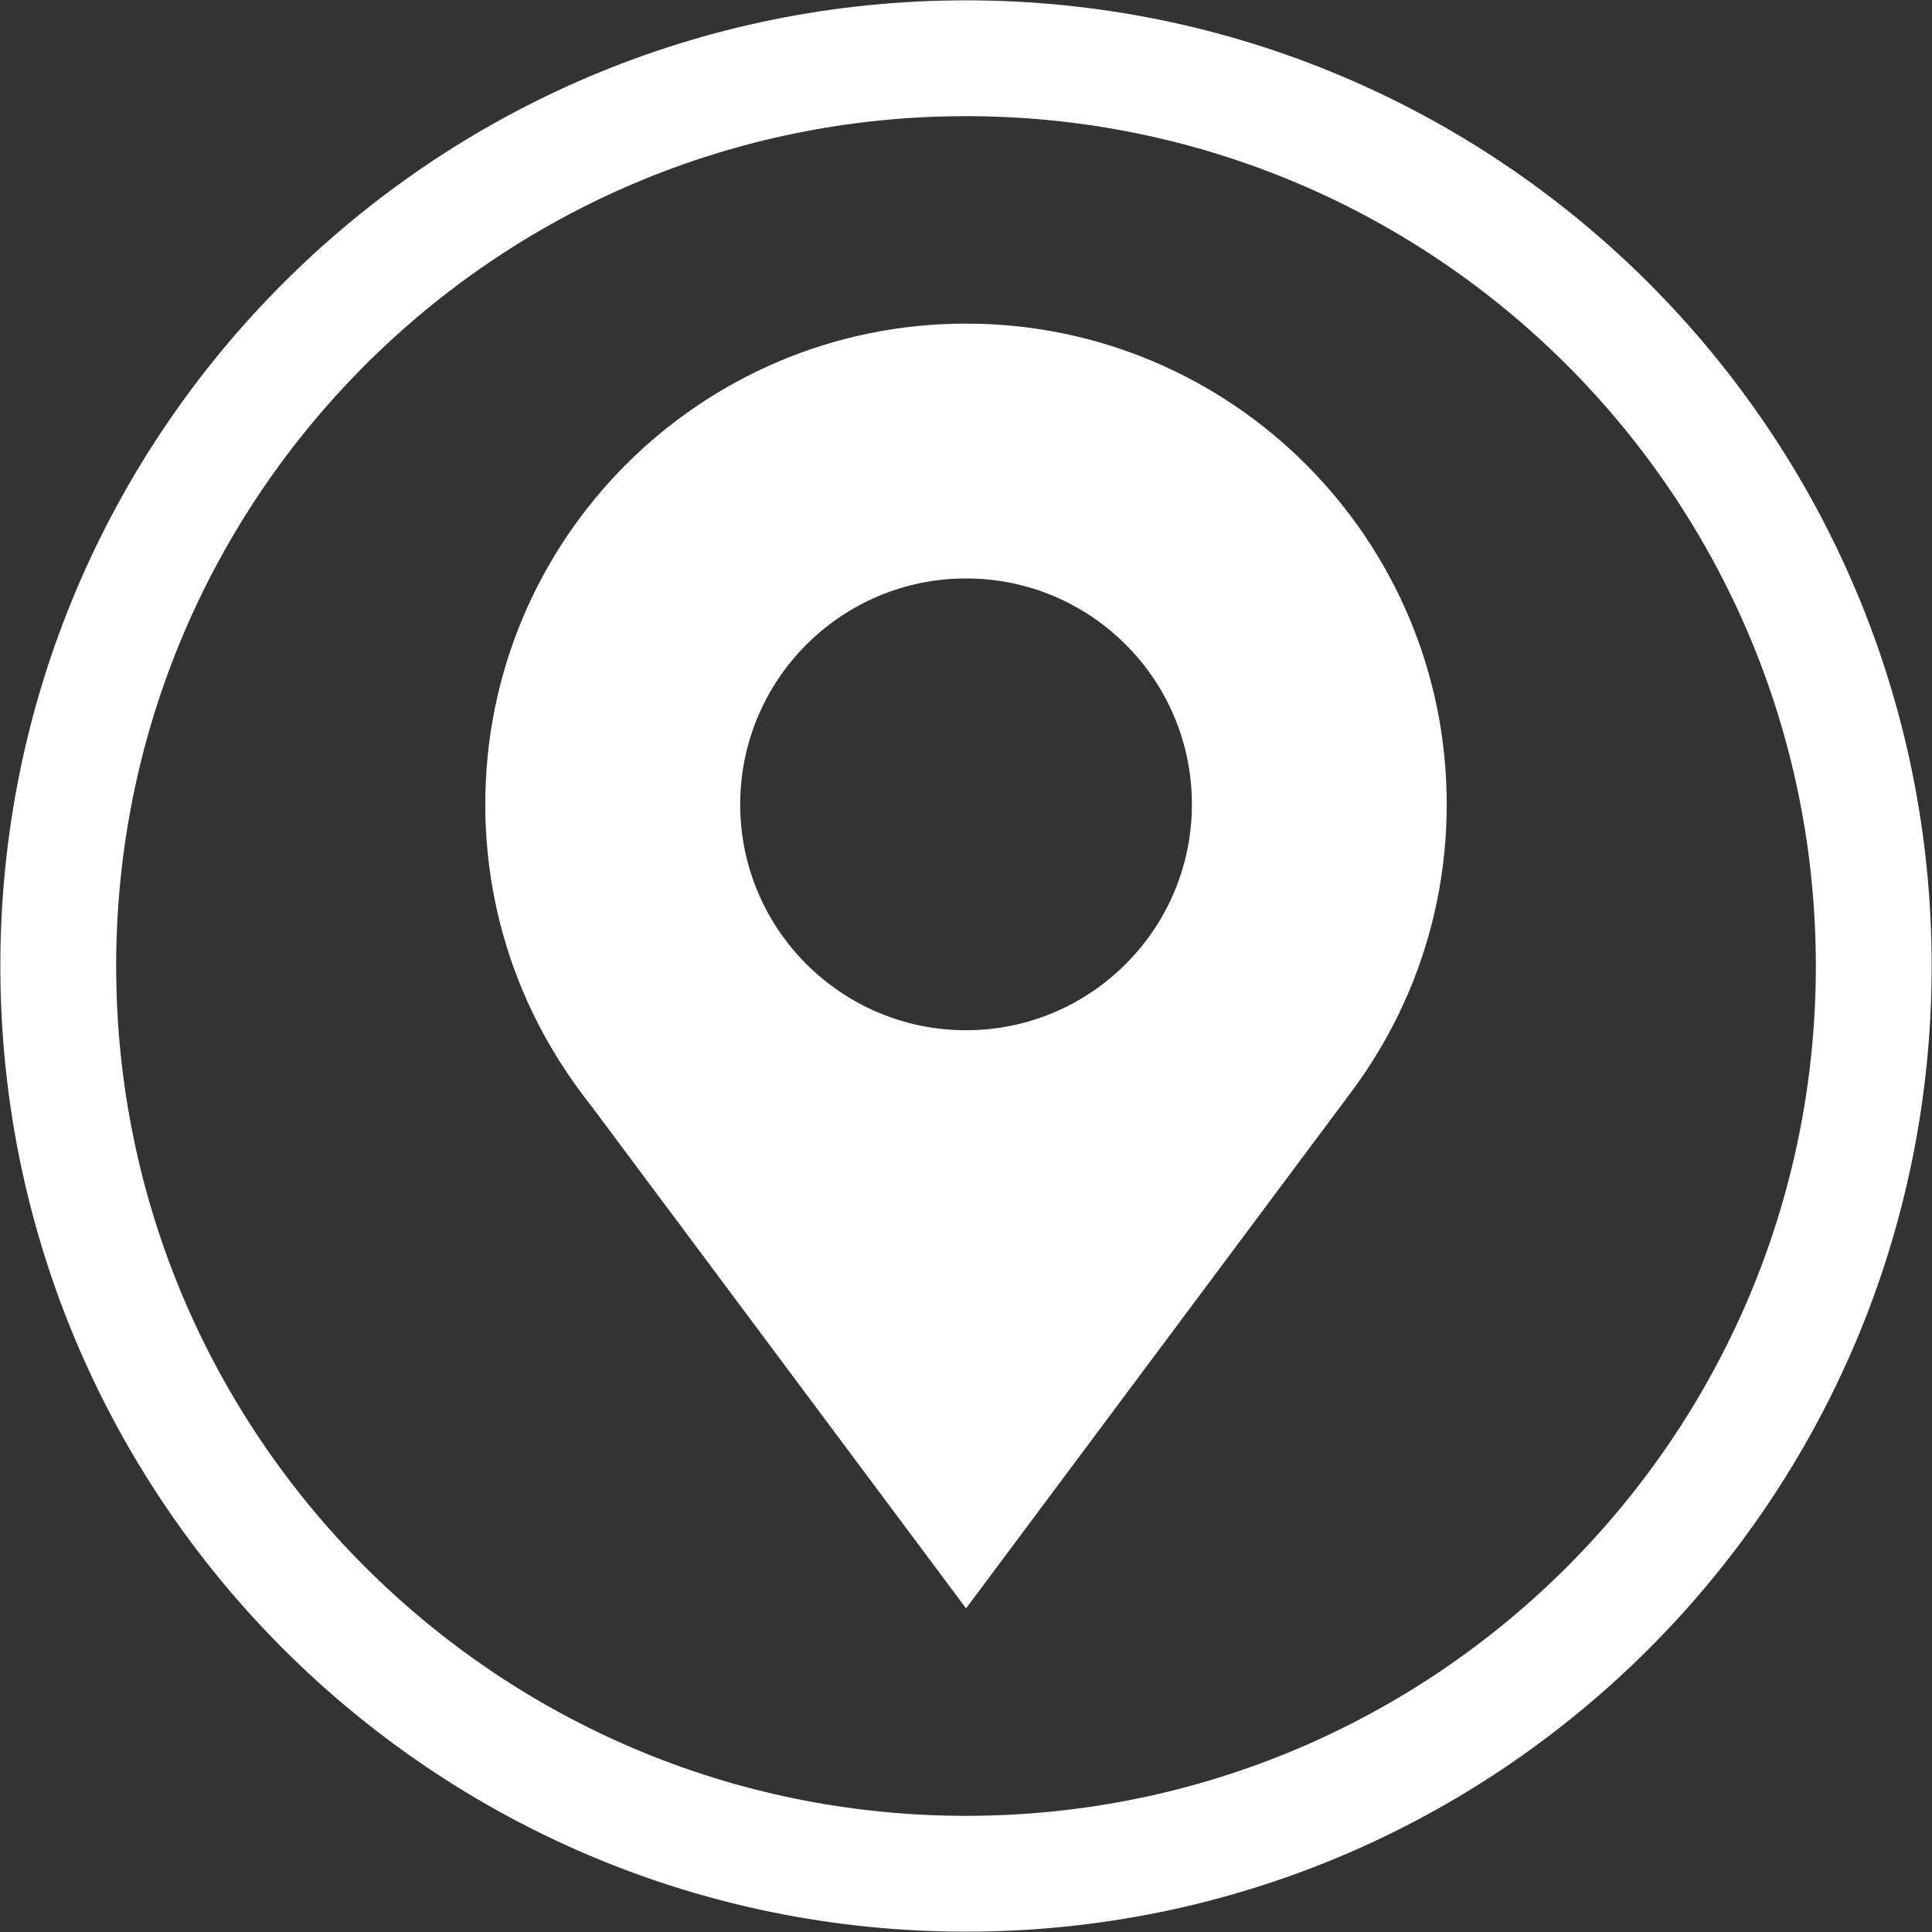 <?xml version="1.0" encoding="UTF-8"?>
<svg width="40px" height="40px" viewBox="0 0 40 40" version="1.1" xmlns="http://www.w3.org/2000/svg" xmlns:xlink="http://www.w3.org/1999/xlink">
    <rect x="0" y="0" width="40" height="40" fill="#333333" stroke="none"/>
    <!-- Generator: Sketch 50.2 (55047) - http://www.bohemiancoding.com/sketch -->
    <title>地址</title>
    <desc>Created with Sketch.</desc>
    <defs></defs>
    <g id="icon" stroke="none" stroke-width="1" fill="none" fill-rule="evenodd">
        <g id="地址" fill="#FFFFFF" fill-rule="nonzero">
            <path d="M20,0.007 C8.958,0.007 0.007,8.958 0.007,20 C0.007,31.042 8.958,39.993 20,39.993 C31.042,39.993 39.993,31.042 39.993,20 C39.993,8.958 31.042,0.007 20,0.007 Z M20,37.595 C10.283,37.595 2.405,29.718 2.405,20 C2.405,10.283 10.283,2.405 20,2.405 C29.718,2.405 37.595,10.283 37.595,20 C37.595,29.717 29.718,37.595 20,37.595 Z" id="Shape"></path>
            <path d="M20.001,6.7 C14.502,6.7 10.047,11.156 10.047,16.654 C10.047,22.151 14.502,26.608 19.999,26.608 C25.496,26.608 29.953,22.151 29.953,16.654 C29.953,11.156 25.498,6.7 20.001,6.7 M20.001,21.33 C17.419,21.33 15.325,19.236 15.325,16.654 C15.325,14.072 17.419,11.976 20.001,11.976 C22.583,11.976 24.677,14.07 24.677,16.652 C24.677,19.234 22.581,21.33 20.001,21.33" id="Shape"></path>
            <polygon id="Shape" points="11.947 22.502 20.001 33.3 27.878 22.74 11.947 22.502"></polygon>
        </g>
    </g>
</svg>